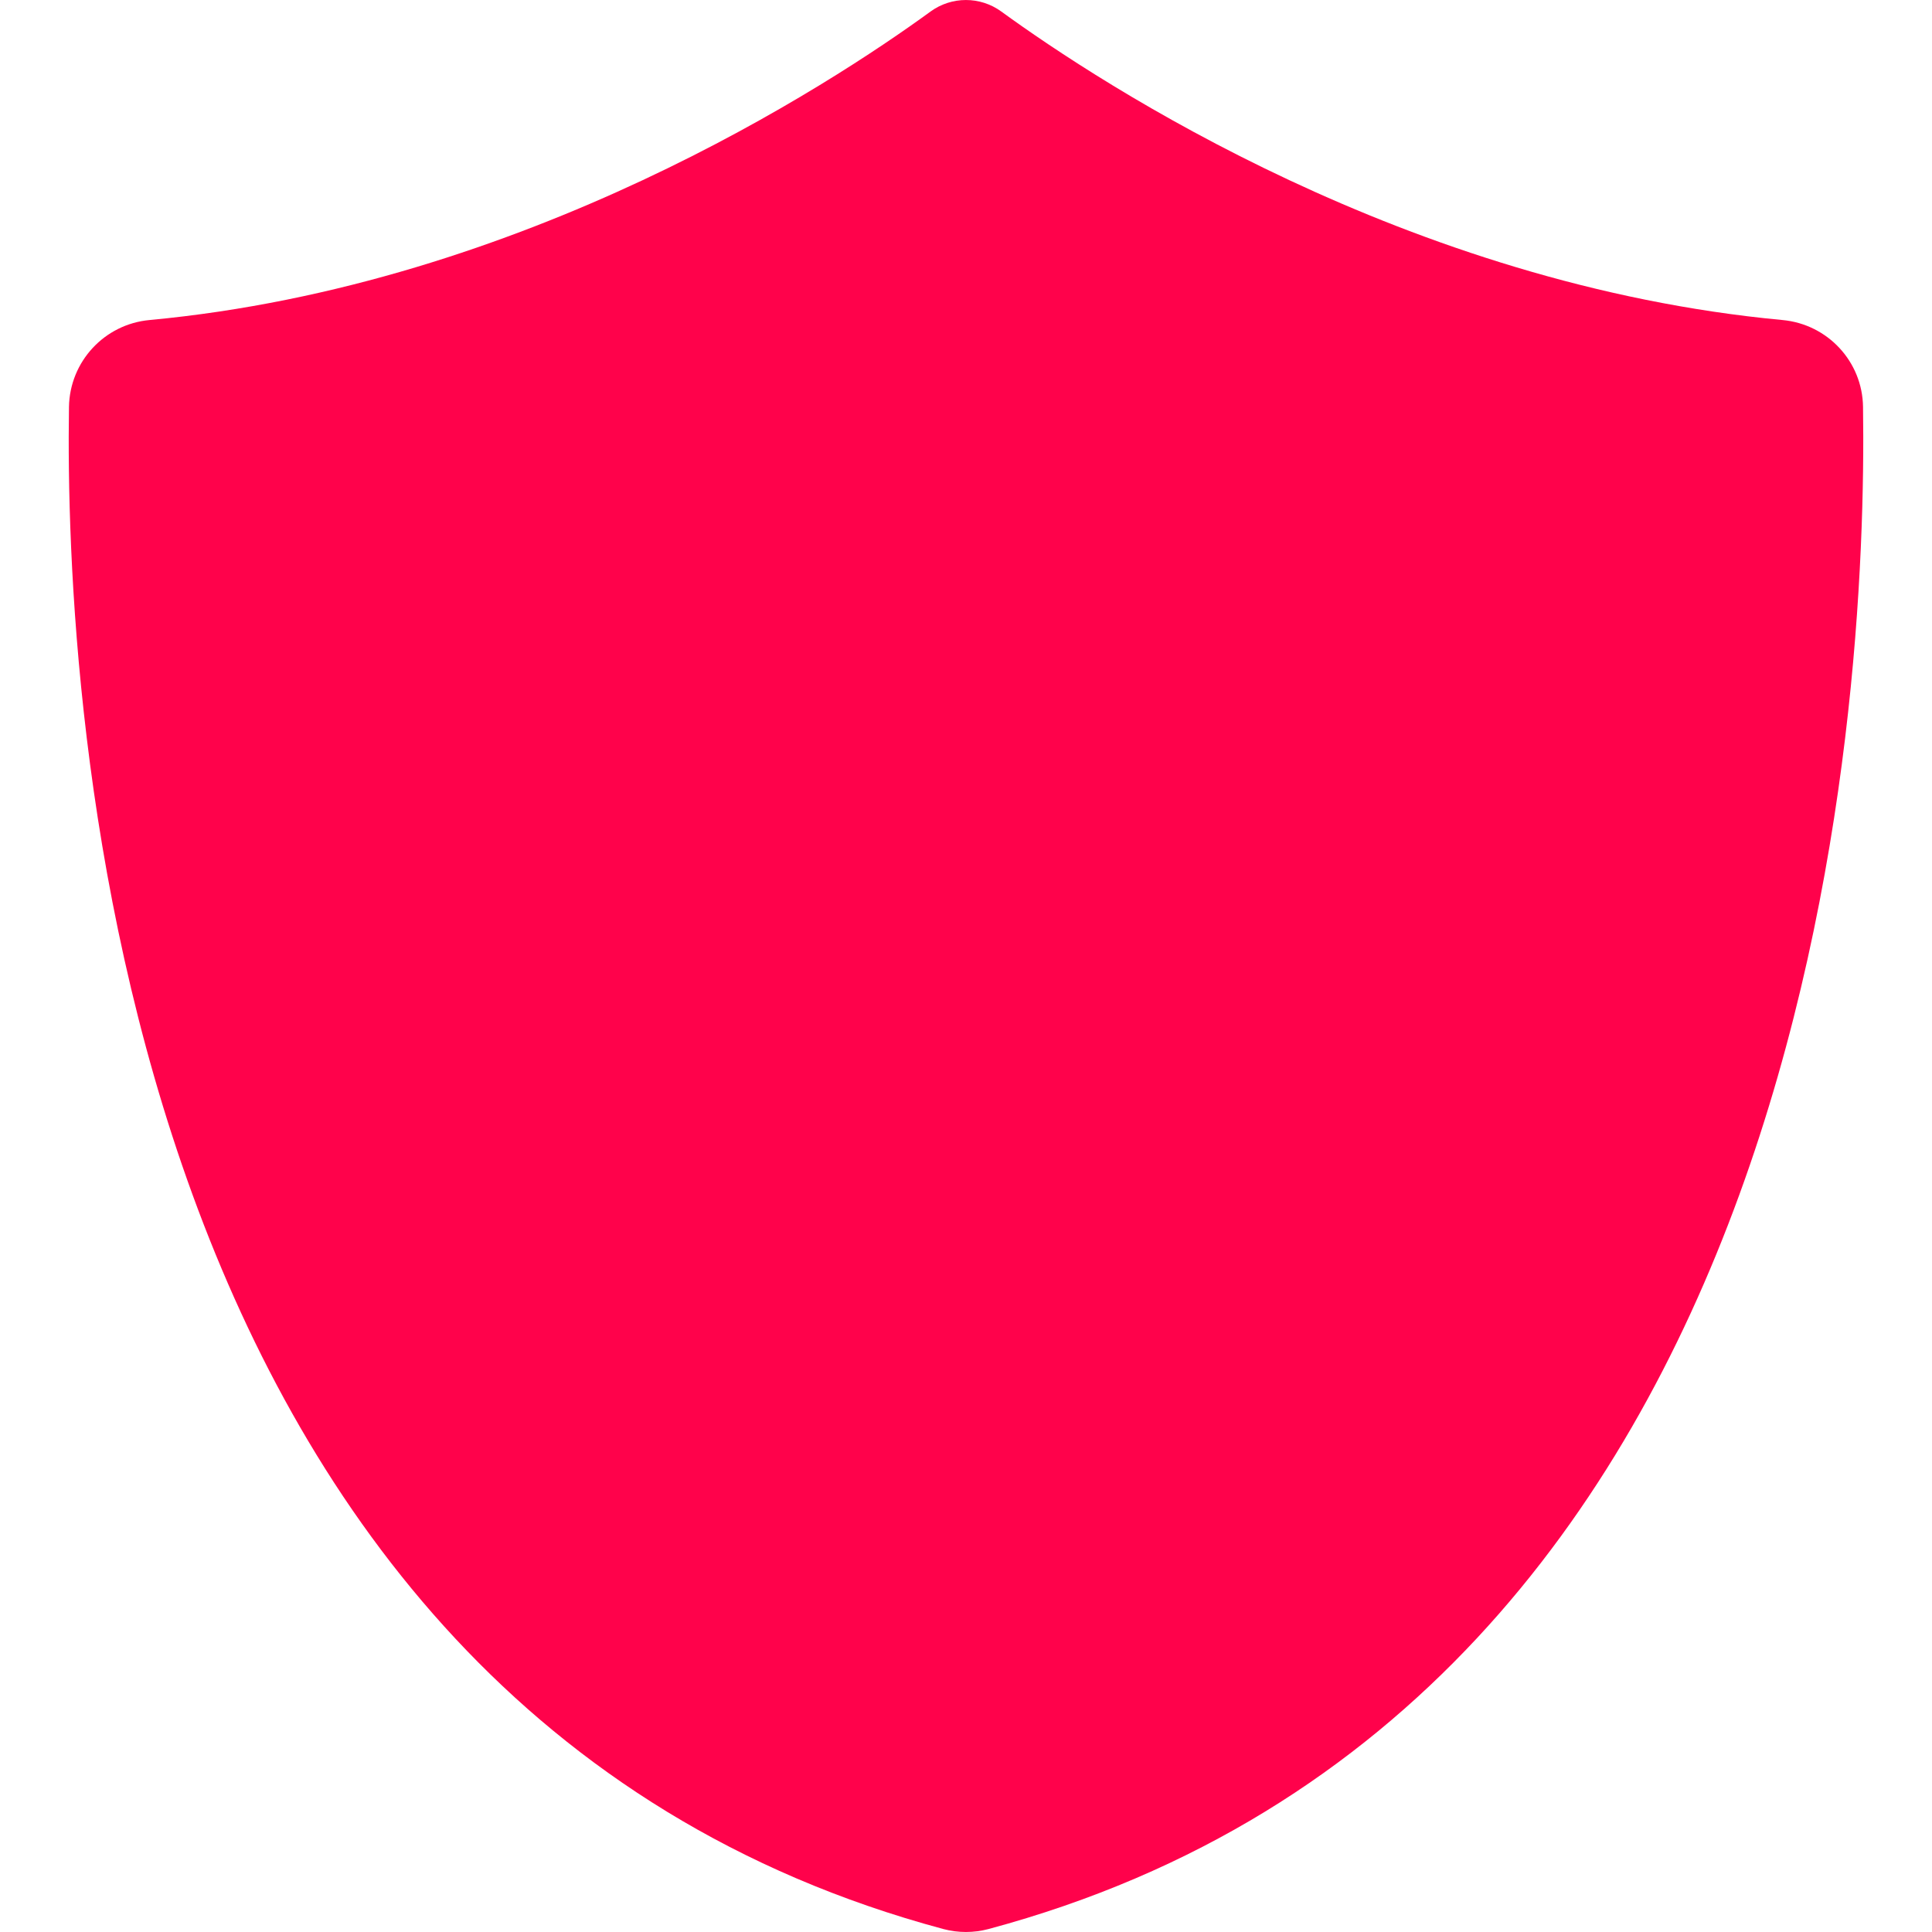 <?xml version="1.0" encoding="UTF-8"?> <svg xmlns="http://www.w3.org/2000/svg" width="40" height="40" viewBox="0 0 40 40" fill="none"> <g clip-path="url(#clip0_230_27)"> <path d="M38.572 8.424C38.56 7.486 37.839 6.712 36.905 6.626C29.148 5.901 22.817 1.755 20.73 0.238C20.294 -0.079 19.703 -0.079 19.267 0.238C17.183 1.755 10.853 5.901 3.095 6.626C2.162 6.712 1.444 7.486 1.428 8.424C1.334 14.543 2.317 35.316 19.532 39.939C19.837 40.02 20.159 40.02 20.465 39.939C37.68 35.32 38.662 14.543 38.572 8.424Z" fill="#FF024B"></path> </g> <defs> <clipPath id="clip0_230_27"> <rect width="40" height="40" fill="white"></rect> </clipPath> </defs> </svg> 
